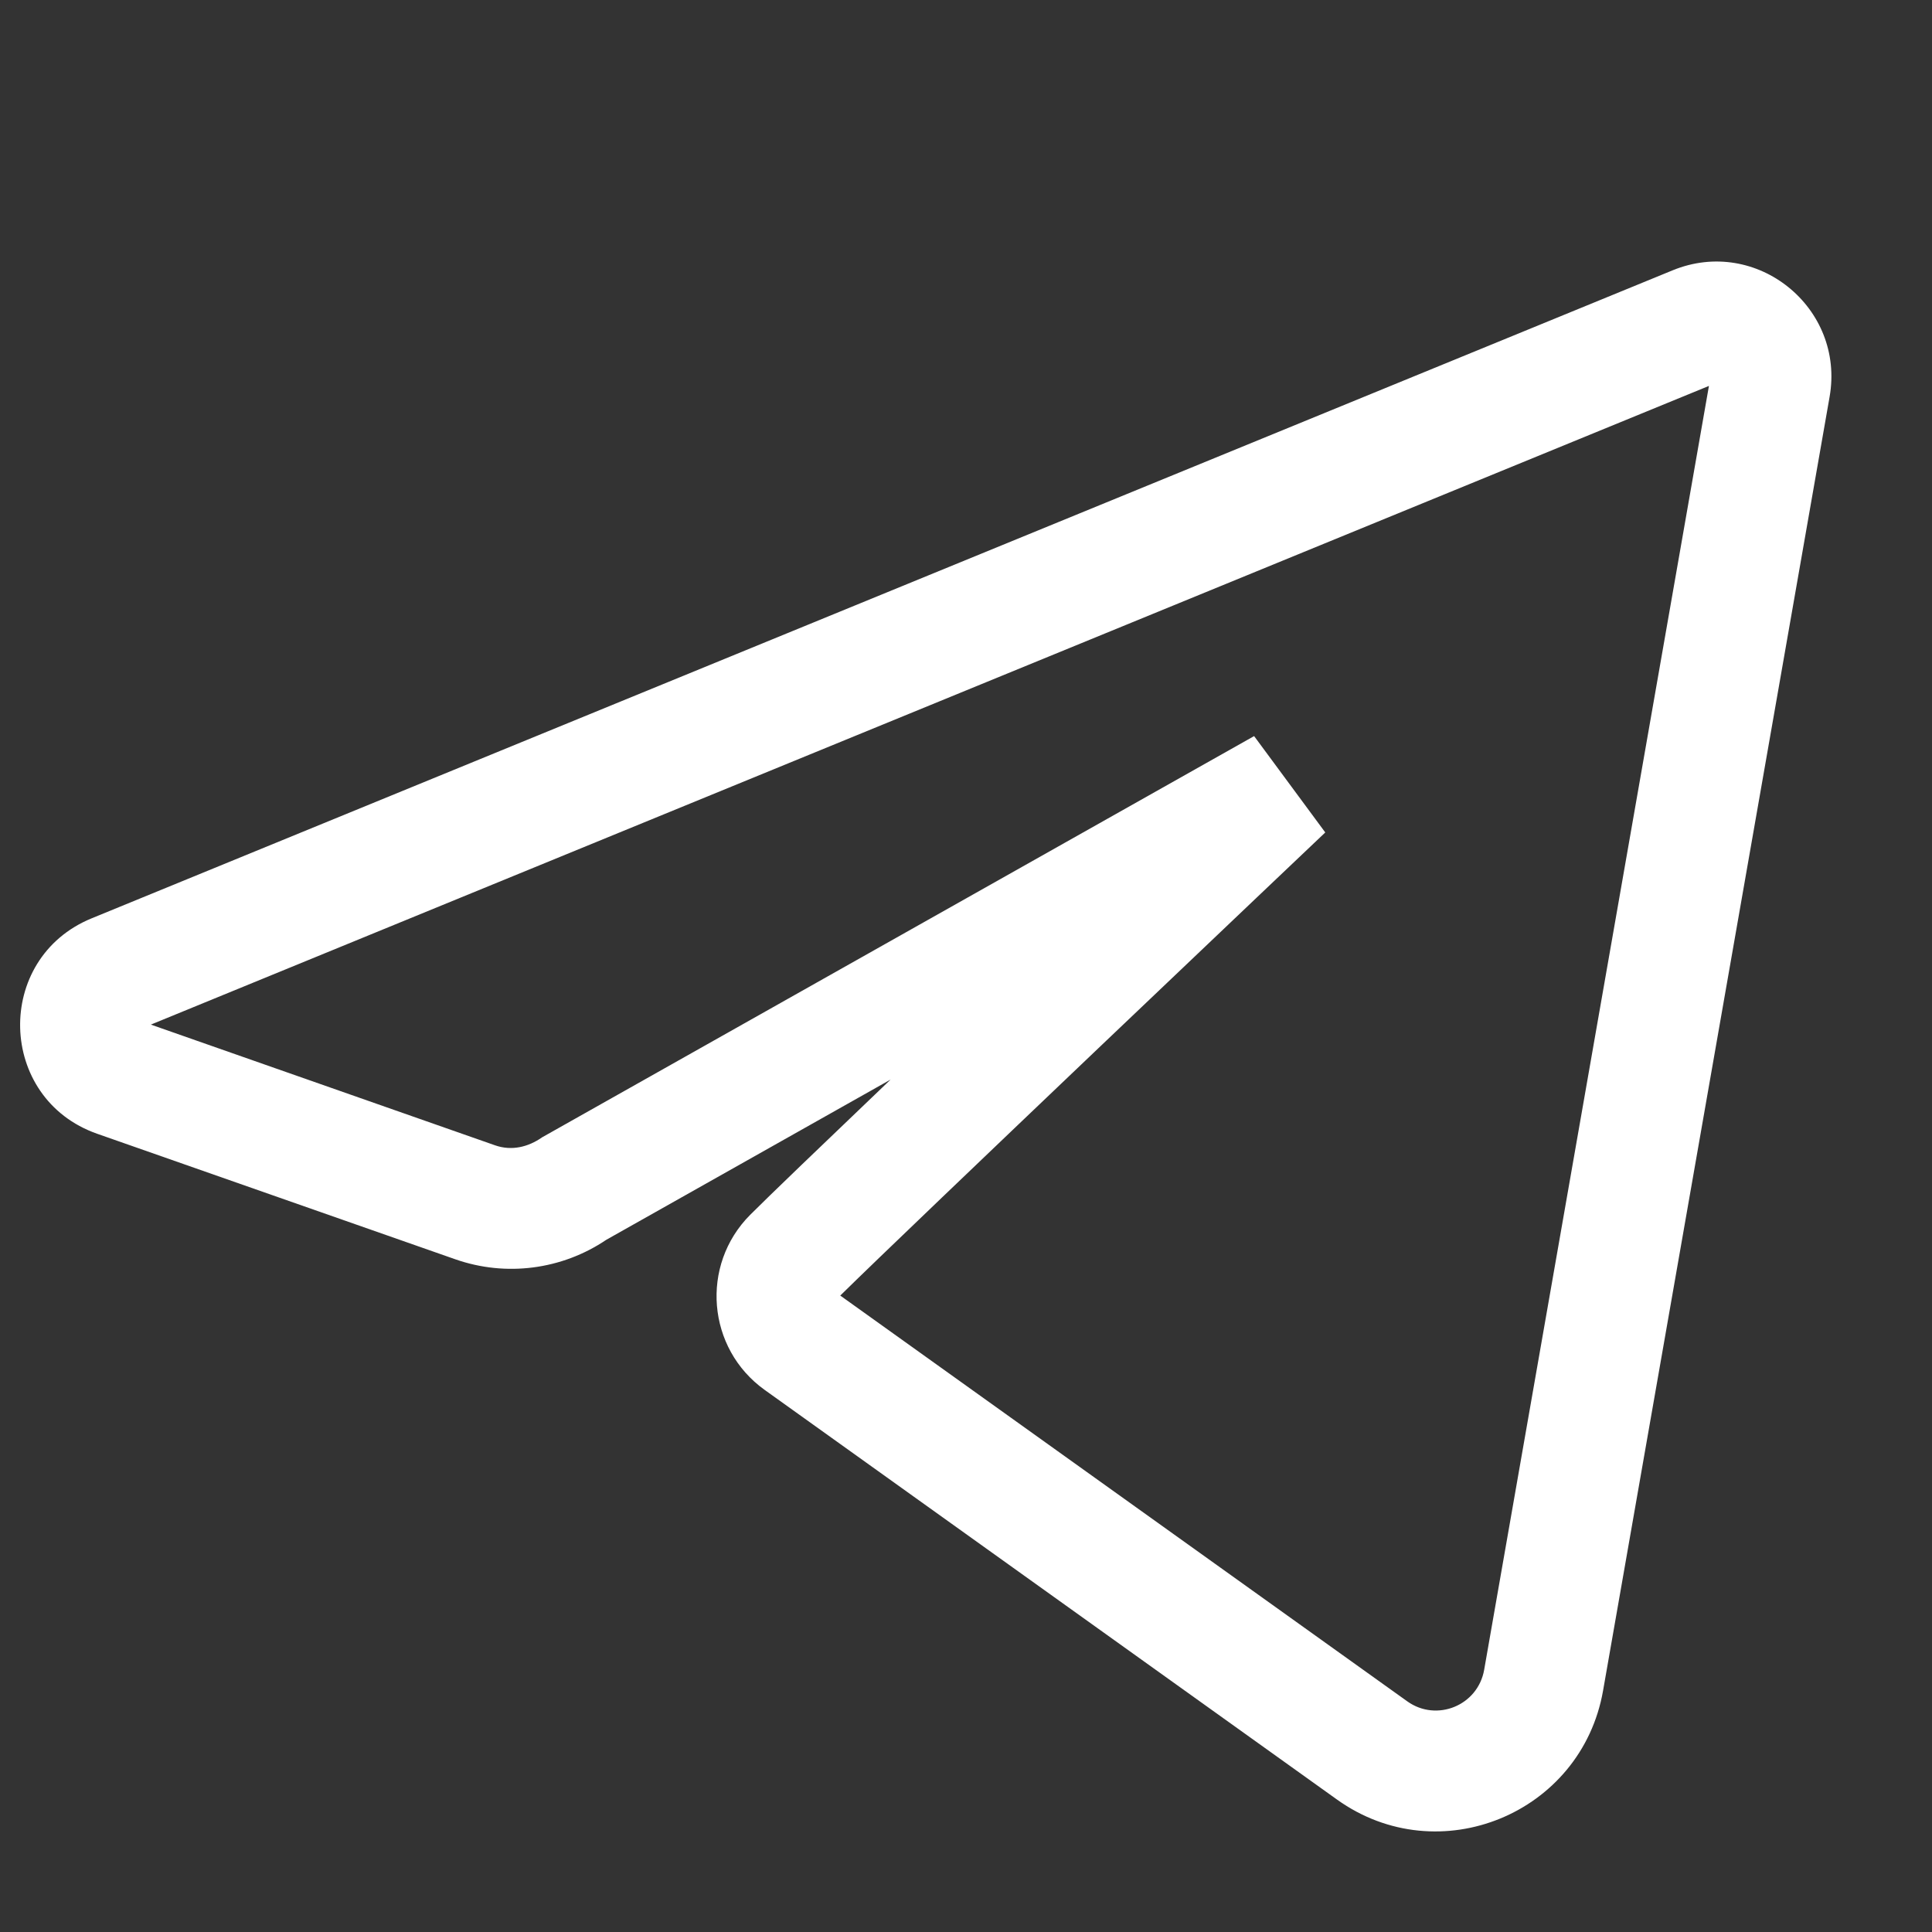 <svg width="24" height="24" viewBox="0 0 24 24" fill="none" xmlns="http://www.w3.org/2000/svg">
<rect x="0" y="0" width="24" height="24" fill="#333333" stroke="none"/>
<path fill-rule="evenodd" clip-rule="evenodd" d="M21.229 4.794L1.874 12.728L6.151 14.228C6.355 14.299 6.561 14.25 6.733 14.129L15.579 9.144L16.463 10.341L15.608 11.153C15.091 11.645 14.393 12.308 13.675 12.992C12.301 14.301 10.864 15.674 10.438 16.094L17.482 21.135C17.846 21.395 18.359 21.188 18.437 20.742L21.229 4.794ZM11.063 13.411C10.228 14.209 9.541 14.868 9.319 15.091C8.696 15.716 8.781 16.752 9.499 17.266L16.609 22.355C17.874 23.26 19.646 22.531 19.914 21.001L22.728 4.929C22.922 3.823 21.822 2.93 20.778 3.358L1.138 11.408C-0.079 11.907 -0.035 13.648 1.207 14.084L5.655 15.643C6.285 15.864 6.981 15.773 7.532 15.401L11.063 13.411Z" fill="#ffffff"/>
</svg>
